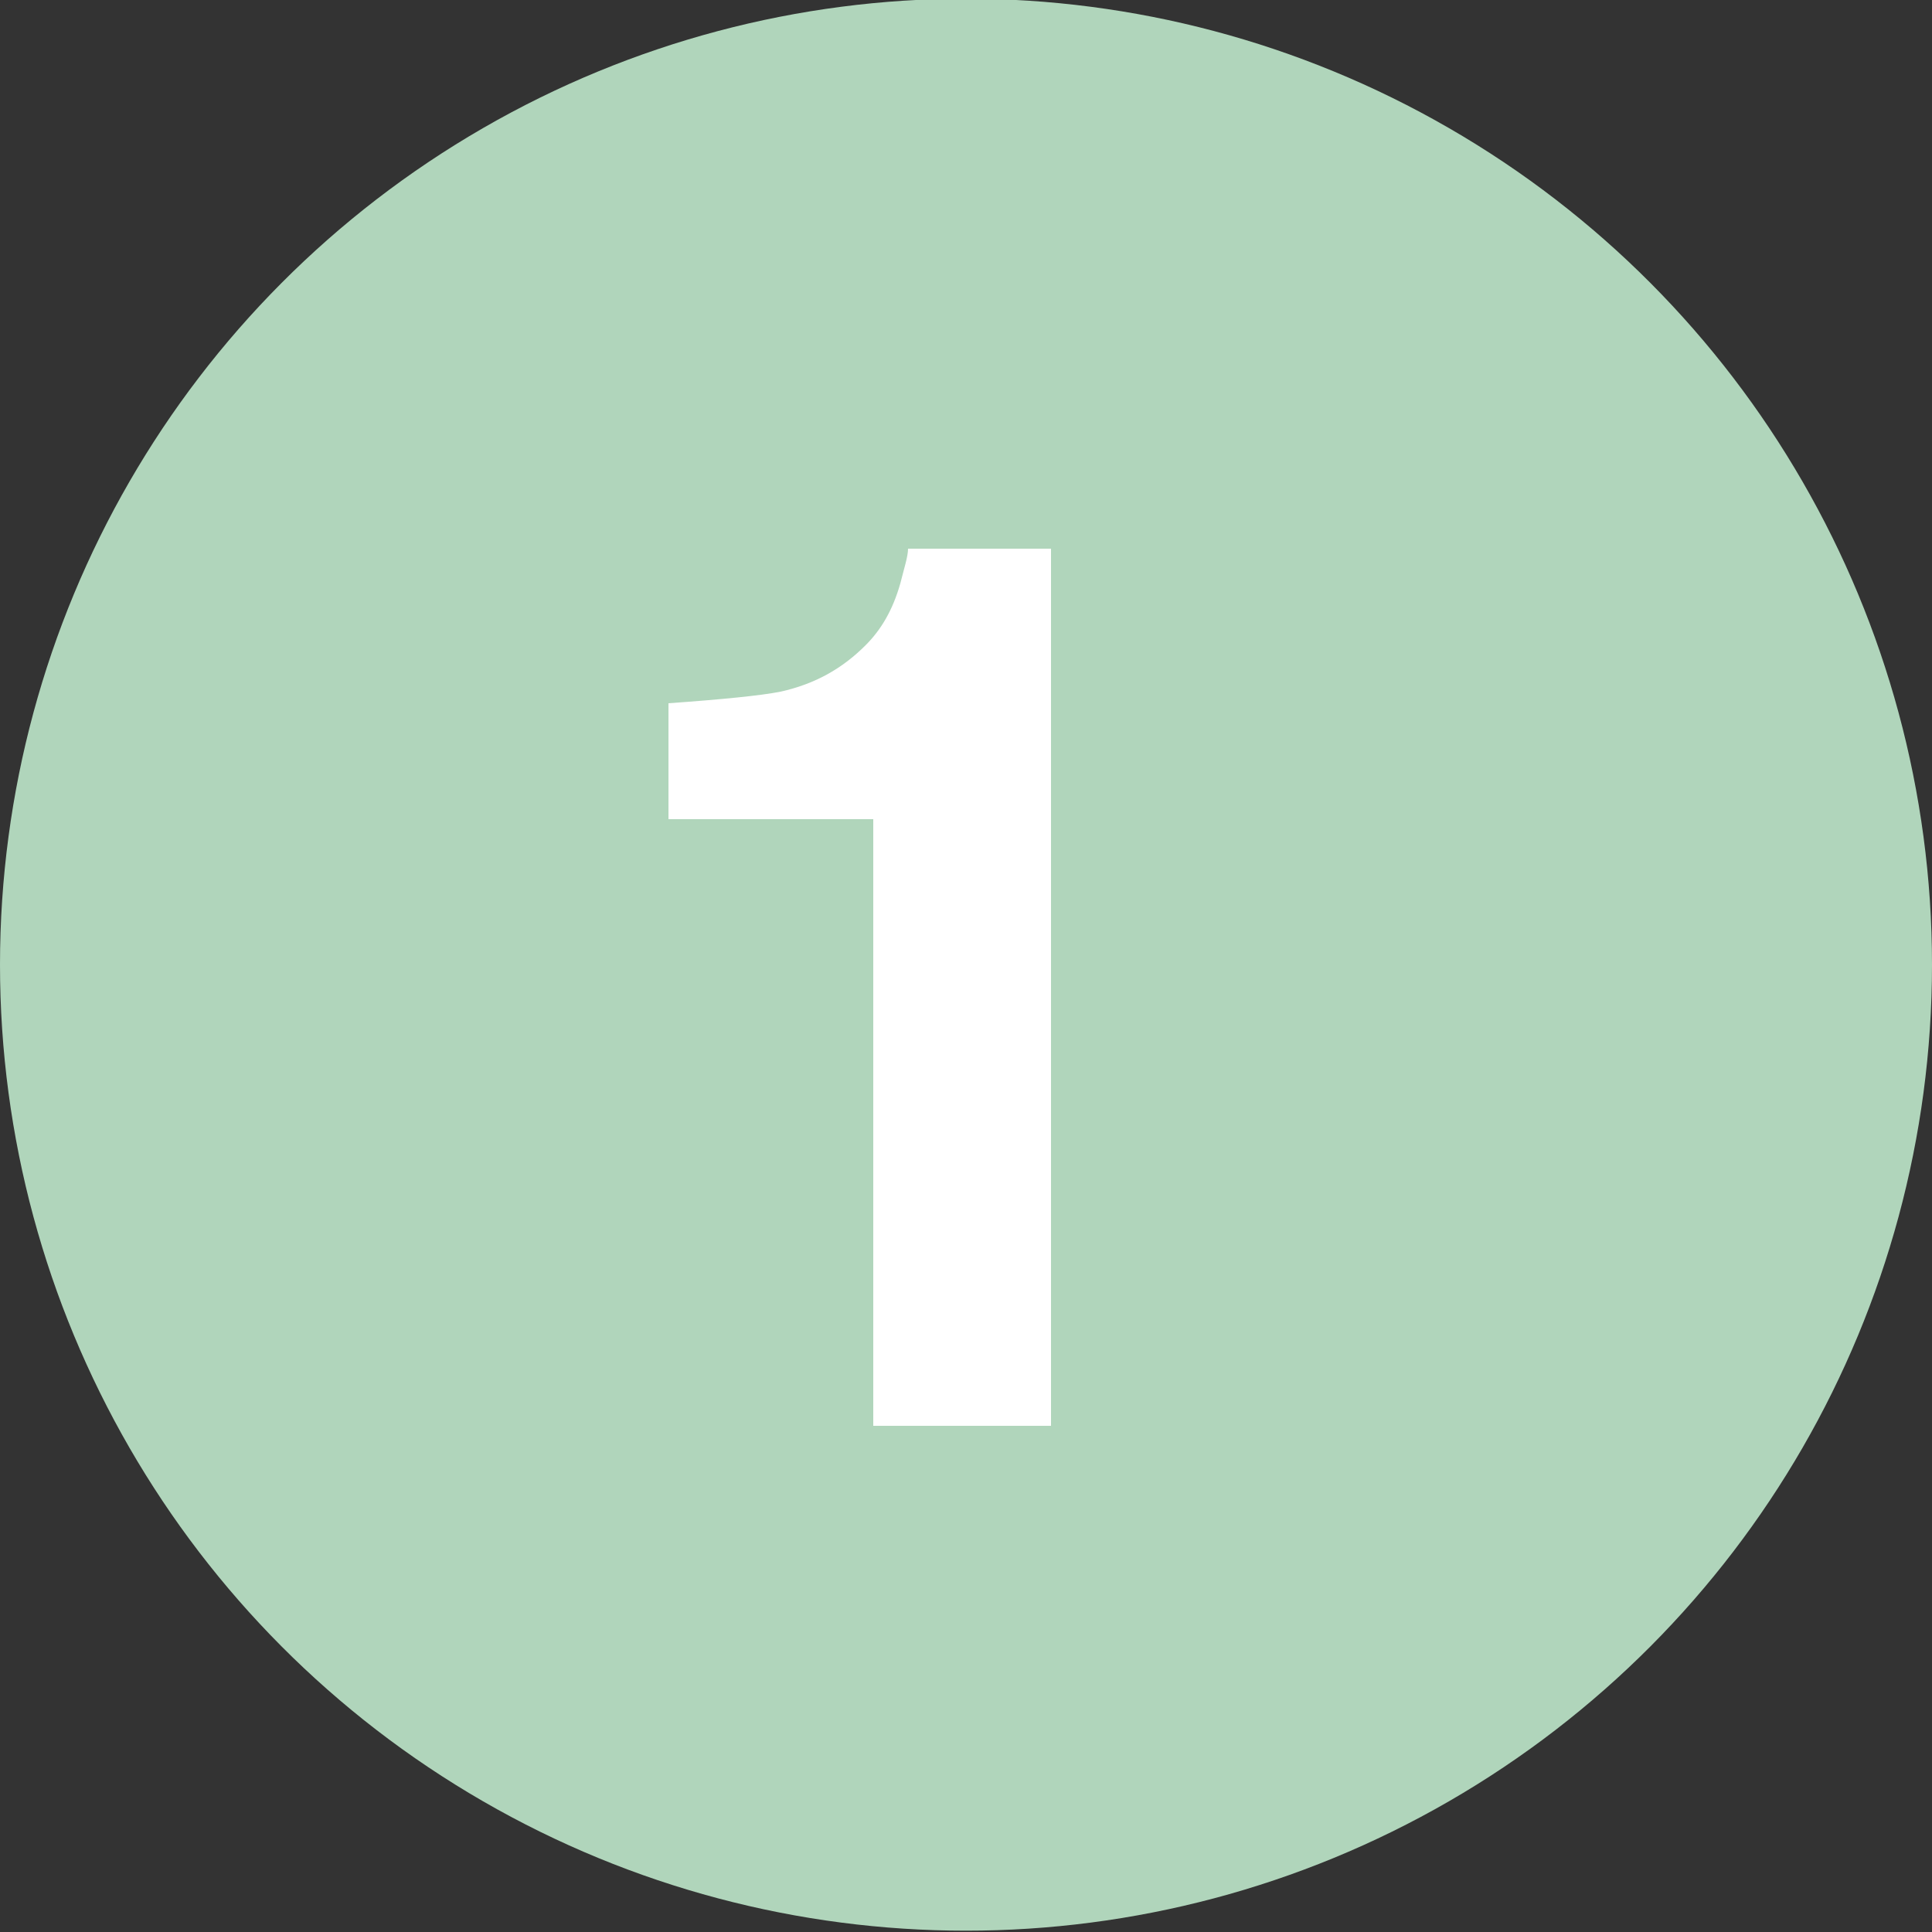 <?xml version="1.0" encoding="utf-8"?>
<!-- Generator: Adobe Illustrator 27.9.0, SVG Export Plug-In . SVG Version: 6.00 Build 0)  -->
<svg version="1.1" id="レイヤー_1" xmlns="http://www.w3.org/2000/svg" xmlns:xlink="http://www.w3.org/1999/xlink" x="0px"
	 y="0px" viewBox="0 0 50 50" style="enable-background:new 0 0 50 50;" xml:space="preserve">
<rect x="0" y="0" width="50" height="50" fill="#333333" stroke="none"/>
<style type="text/css">
	.st0{fill:#B0D5BB;}
	.st1{enable-background:new    ;}
	.st2{fill:#FFFFFF;}
</style>
<g id="グループ_4568" transform="translate(-126 -2584)">
	<g id="グループ_164" transform="translate(0 878.766)">
		<g id="グループ_503" transform="translate(-7 18)">
			<circle id="楕円形_10-3_00000174593661736360112280000001948537739713860244_" class="st0" cx="158" cy="1712.2" r="25"/>
		</g>
	</g>
</g>
<g class="st1">
	<path class="st2" d="M17.3,21.2v-3c1.4-0.1,2.4-0.2,2.9-0.3c0.9-0.2,1.6-0.6,2.2-1.2c0.4-0.4,0.7-0.9,0.9-1.6
		c0.1-0.4,0.2-0.7,0.2-0.9h3.7v22.7h-4.6V21.2H17.3z"/>
</g>
</svg>
